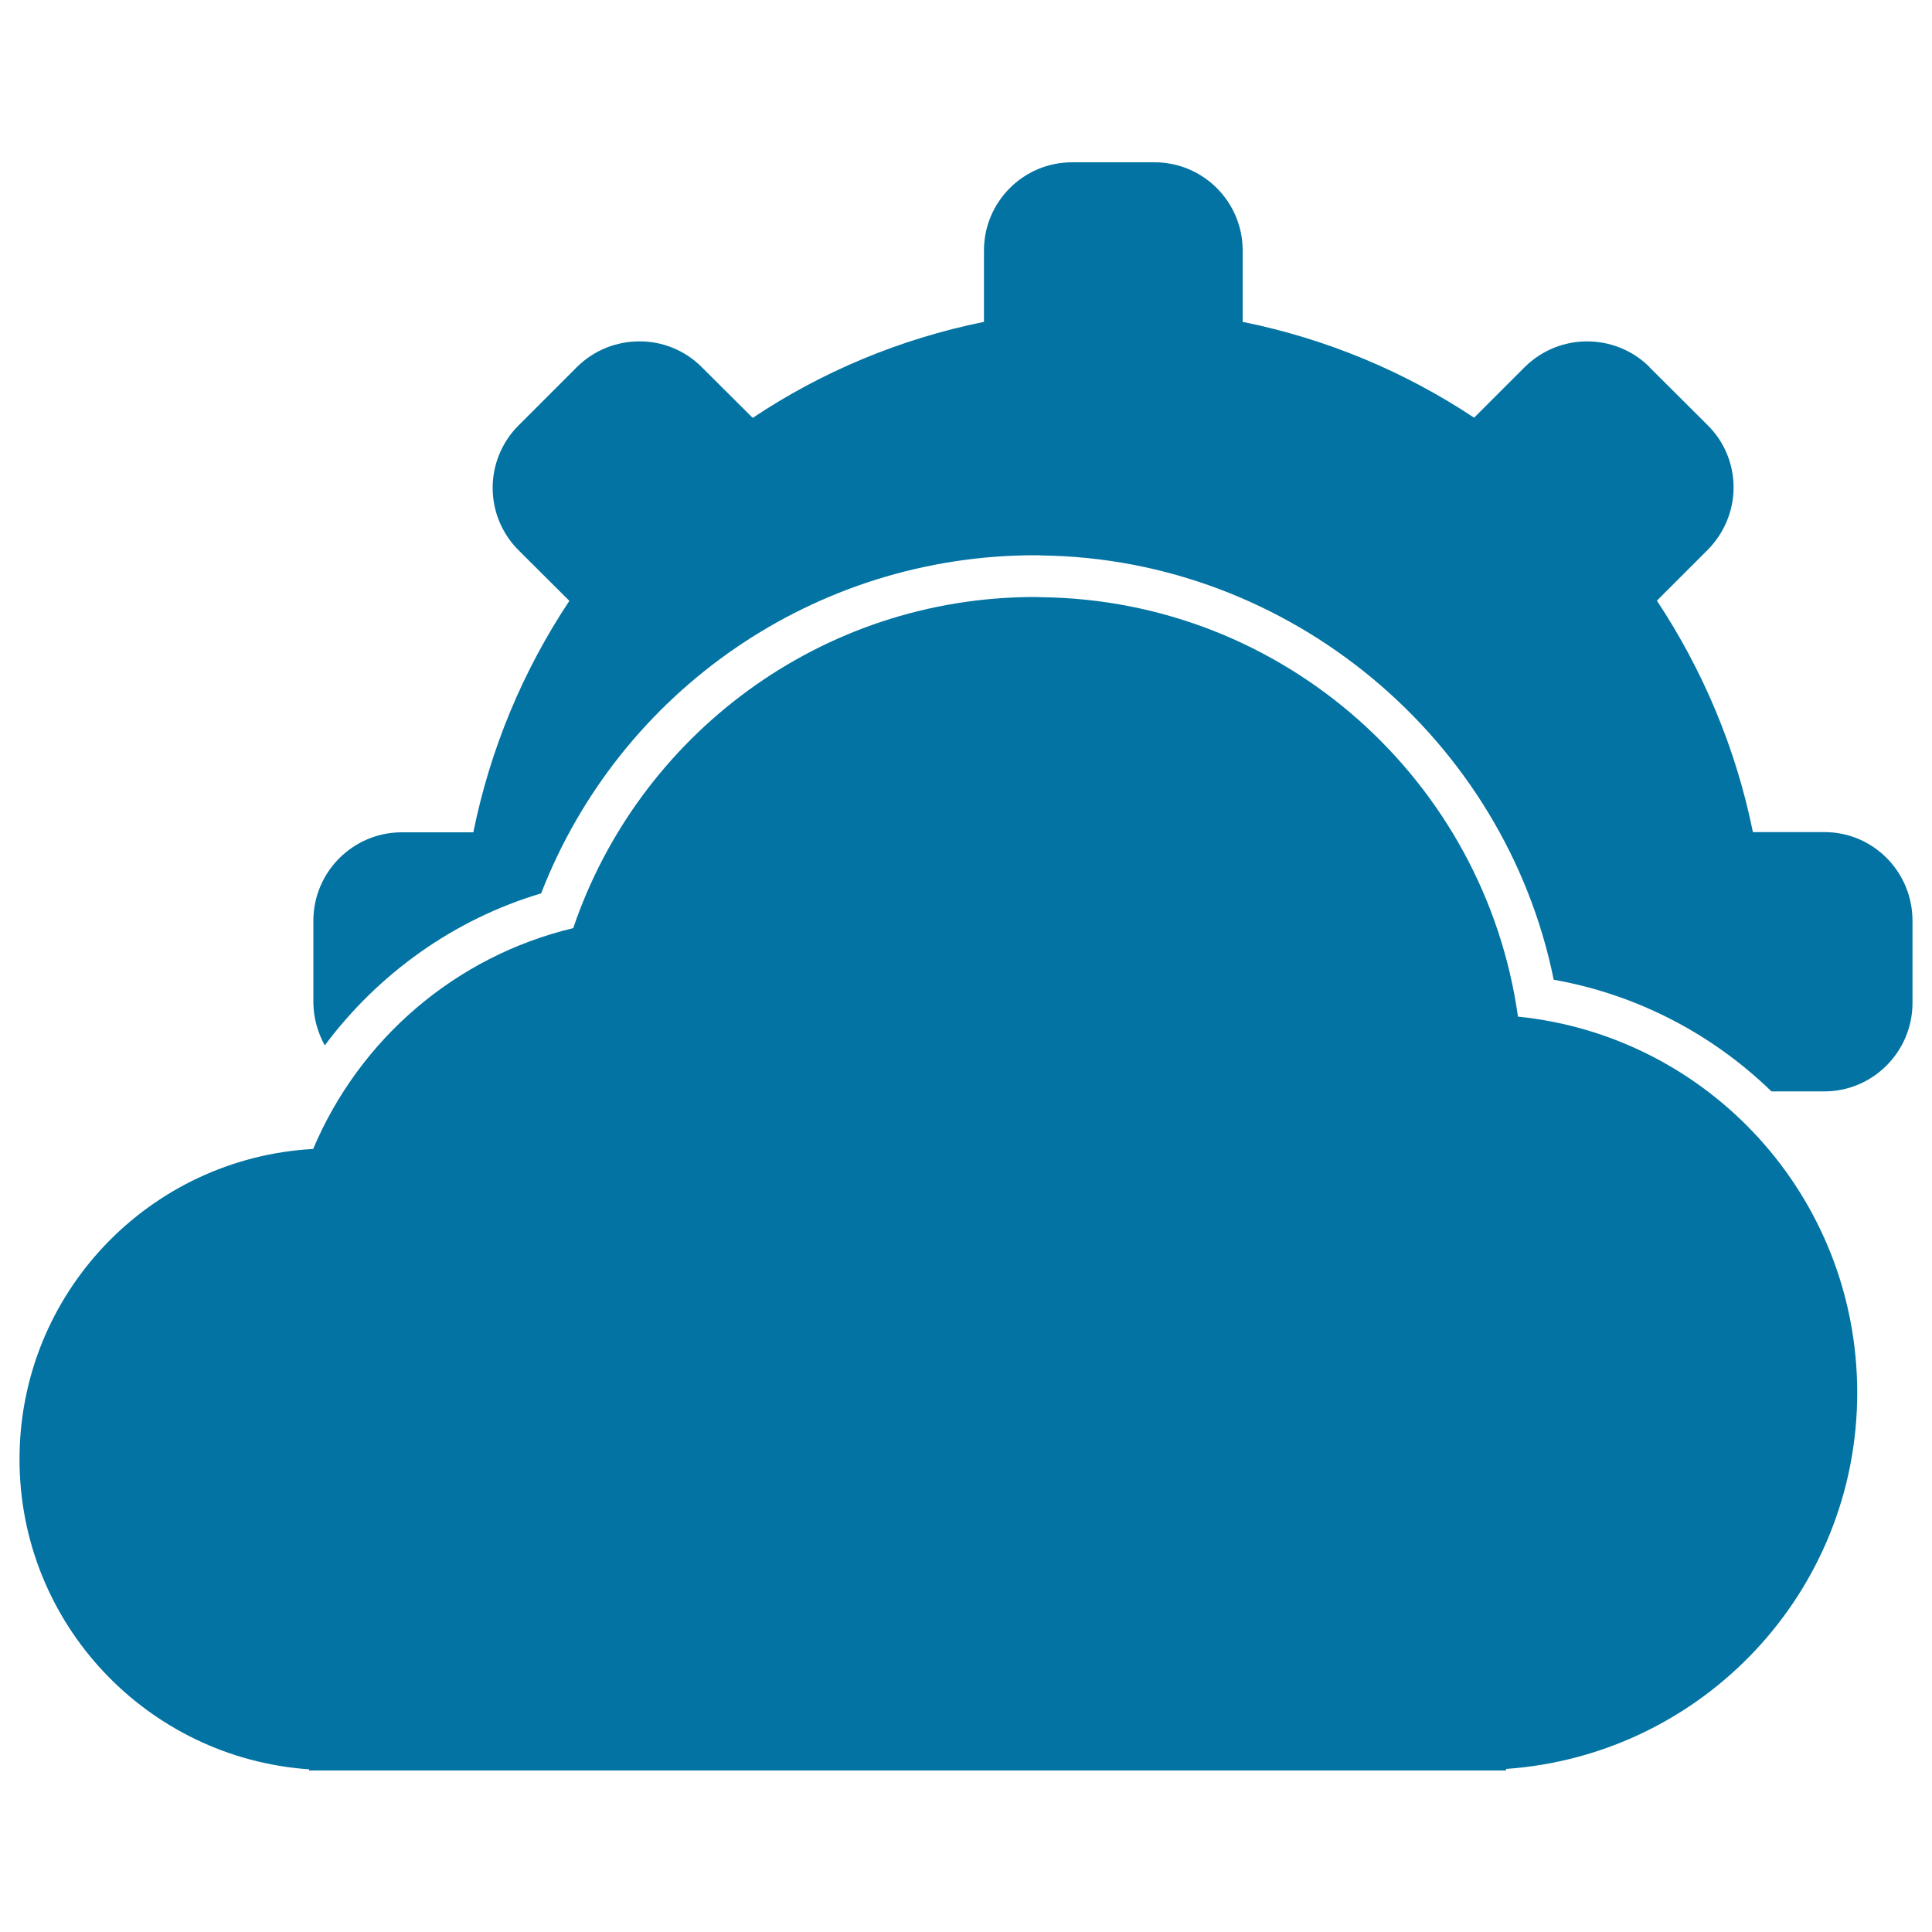<svg xmlns="http://www.w3.org/2000/svg" viewBox="0 0 1000 1000" style="fill:#0273a2">
<title>Cloudy Day Filled Weather Interface Shapes SVG icon</title>
<g><g><g><path d="M785.7,526.2c-17.1-121.7-120.9-215.7-247-217.1c-0.6,0-1.6-0.1-2.9-0.1c-111.1,0-205.3,71.8-239.1,171.4c-61.1,14.6-110.7,57.6-134.6,114.3c-84.8,4.7-152,74.7-152,160.6c0,85.2,66.2,154.7,149.9,160.5v0.6h619.5v-0.8c101.6-7.1,181.8-91.5,181.8-194.8C961.2,619.3,884.3,536.2,785.7,526.2z"/><path d="M944.4,430.7h-37.1c-8.8-43.5-26-84-49.7-119.8l26.3-26.3c8.8-8.9,13.4-20.6,13.4-32.3s-4.5-23.4-13.4-32.2L853.7,190l-3.7,3.8l3.8-3.8c-8.9-8.9-20.7-13.3-32.3-13.3c-11.7,0-23.3,4.4-32.3,13.3L763,216.2c-35.7-23.7-76.2-40.8-119.8-49.6v-37c0-25.2-20.5-45.6-45.6-45.6h-42.7c-25.2,0-45.6,20.5-45.6,45.6v37c-43.5,8.8-84.1,25.9-119.7,49.7L363.2,190c-8.9-8.9-20.7-13.4-32.3-13.3c-11.7,0-23.3,4.4-32.3,13.3l0,0l-30.2,30.2c-8.9,8.9-13.4,20.6-13.4,32.3s4.5,23.4,13.4,32.3l26.3,26.2c-23.8,35.8-40.9,76.3-49.7,119.8h-37c-25.2,0-45.7,20.4-45.8,45.6v42.7c0.1,8,2.3,15.4,5.9,22c27.8-37.3,67-65.3,112-78.7c40.8-105.2,142.1-175,255.6-175c1.3,0,2.4,0,3.2,0.1c128.6,1.5,240,94.8,265.3,219.6c43.8,7.8,82.5,28.5,112.7,57.8h27.4c25.1,0,45.5-20.5,45.6-45.6v-42.7C989.9,451.2,969.5,430.7,944.4,430.7z"/></g></g></g>
</svg>